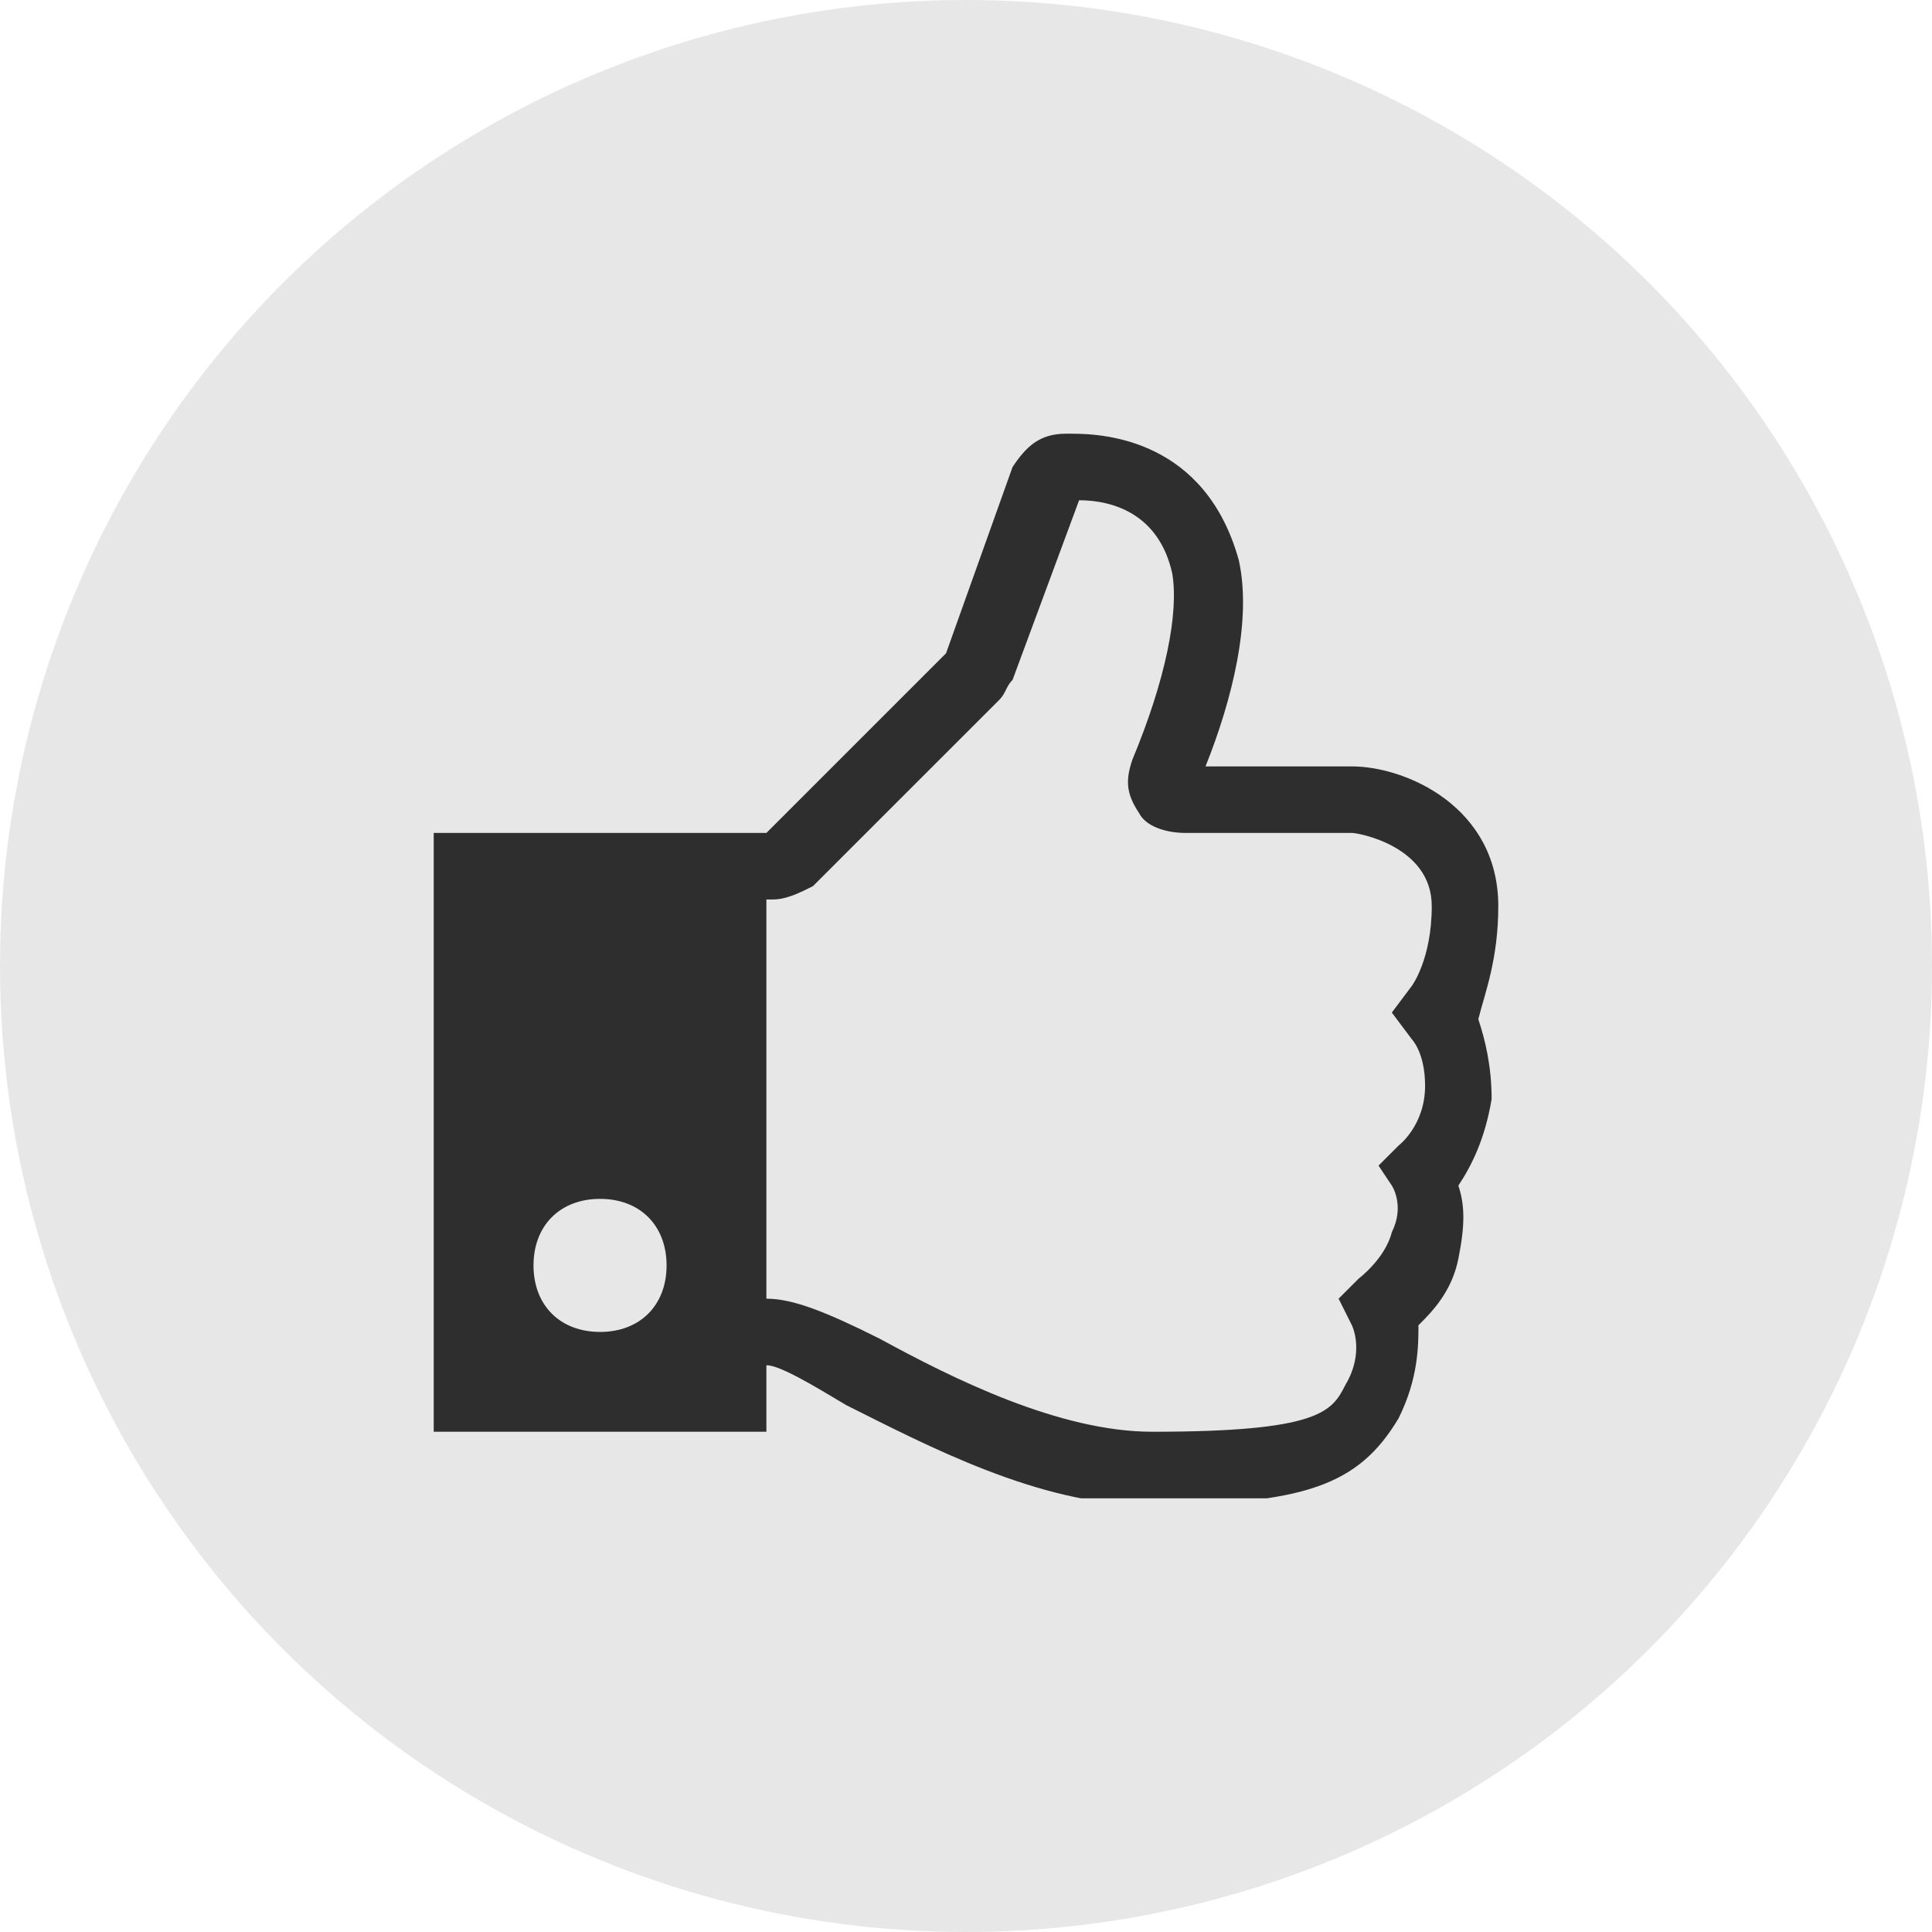 <?xml version="1.0" encoding="UTF-8"?> <svg xmlns="http://www.w3.org/2000/svg" width="98" height="98" viewBox="0 0 98 98" fill="none"> <circle cx="49" cy="49" r="49" fill="#E7E7E7"></circle> <g clip-path="url(#clip0_222_1215)"> <path d="M76 45.962C76 40.9 71.275 38.875 68.575 38.875H61.15C62.5 35.5 63.513 31.45 62.837 28.413C61.15 22.337 56.087 22 54.4 22H54.062C52.712 22 52.038 22.675 51.362 23.688L47.987 33.138L38.875 42.25H22V72.625H38.875V69.25C39.55 69.25 41.237 70.263 42.925 71.275C46.975 73.3 52.712 76.338 58.112 76.338C66.213 76.338 68.912 75.325 70.938 71.95C71.95 69.925 71.95 68.237 71.95 67.225C72.625 66.55 73.638 65.537 73.975 63.85C74.312 62.163 74.312 61.15 73.975 60.138C74.65 59.125 75.325 57.775 75.662 55.75C75.662 54.062 75.325 52.712 74.987 51.7C75.325 50.35 76 48.663 76 45.962ZM30.438 67.562C28.413 67.562 27.062 66.213 27.062 64.188C27.062 62.163 28.413 60.812 30.438 60.812C32.462 60.812 33.812 62.163 33.812 64.188C33.812 66.213 32.462 67.562 30.438 67.562ZM71.612 52.712C71.612 52.712 72.287 53.388 72.287 55.075C72.287 57.1 70.938 58.112 70.938 58.112L69.925 59.125L70.6 60.138C70.6 60.138 71.275 61.15 70.6 62.5C70.263 63.85 68.912 64.862 68.912 64.862L67.9 65.875L68.575 67.225C68.575 67.225 69.25 68.575 68.237 70.263C67.562 71.612 66.888 72.625 58.45 72.625C53.725 72.625 48.325 69.925 44.612 67.9C41.913 66.55 40.225 65.875 38.875 65.875V45.625H39.212C39.888 45.625 40.562 45.288 41.237 44.95L50.688 35.5C51.025 35.163 51.025 34.825 51.362 34.487L54.737 25.375C56.425 25.375 58.788 26.05 59.462 29.087C59.8 31.113 59.125 34.487 57.438 38.538C57.1 39.55 57.1 40.225 57.775 41.237C58.112 41.913 59.125 42.25 60.138 42.25H68.575C68.912 42.25 72.625 42.925 72.625 45.962C72.625 48.663 71.612 50.013 71.612 50.013L70.6 51.362L71.612 52.712Z" fill="black" fill-opacity="0.8"></path> </g> <defs> <clipPath id="clip0_222_1215"> <rect width="54" height="54" fill="white" transform="translate(22 22)"></rect> </clipPath> </defs> </svg> 